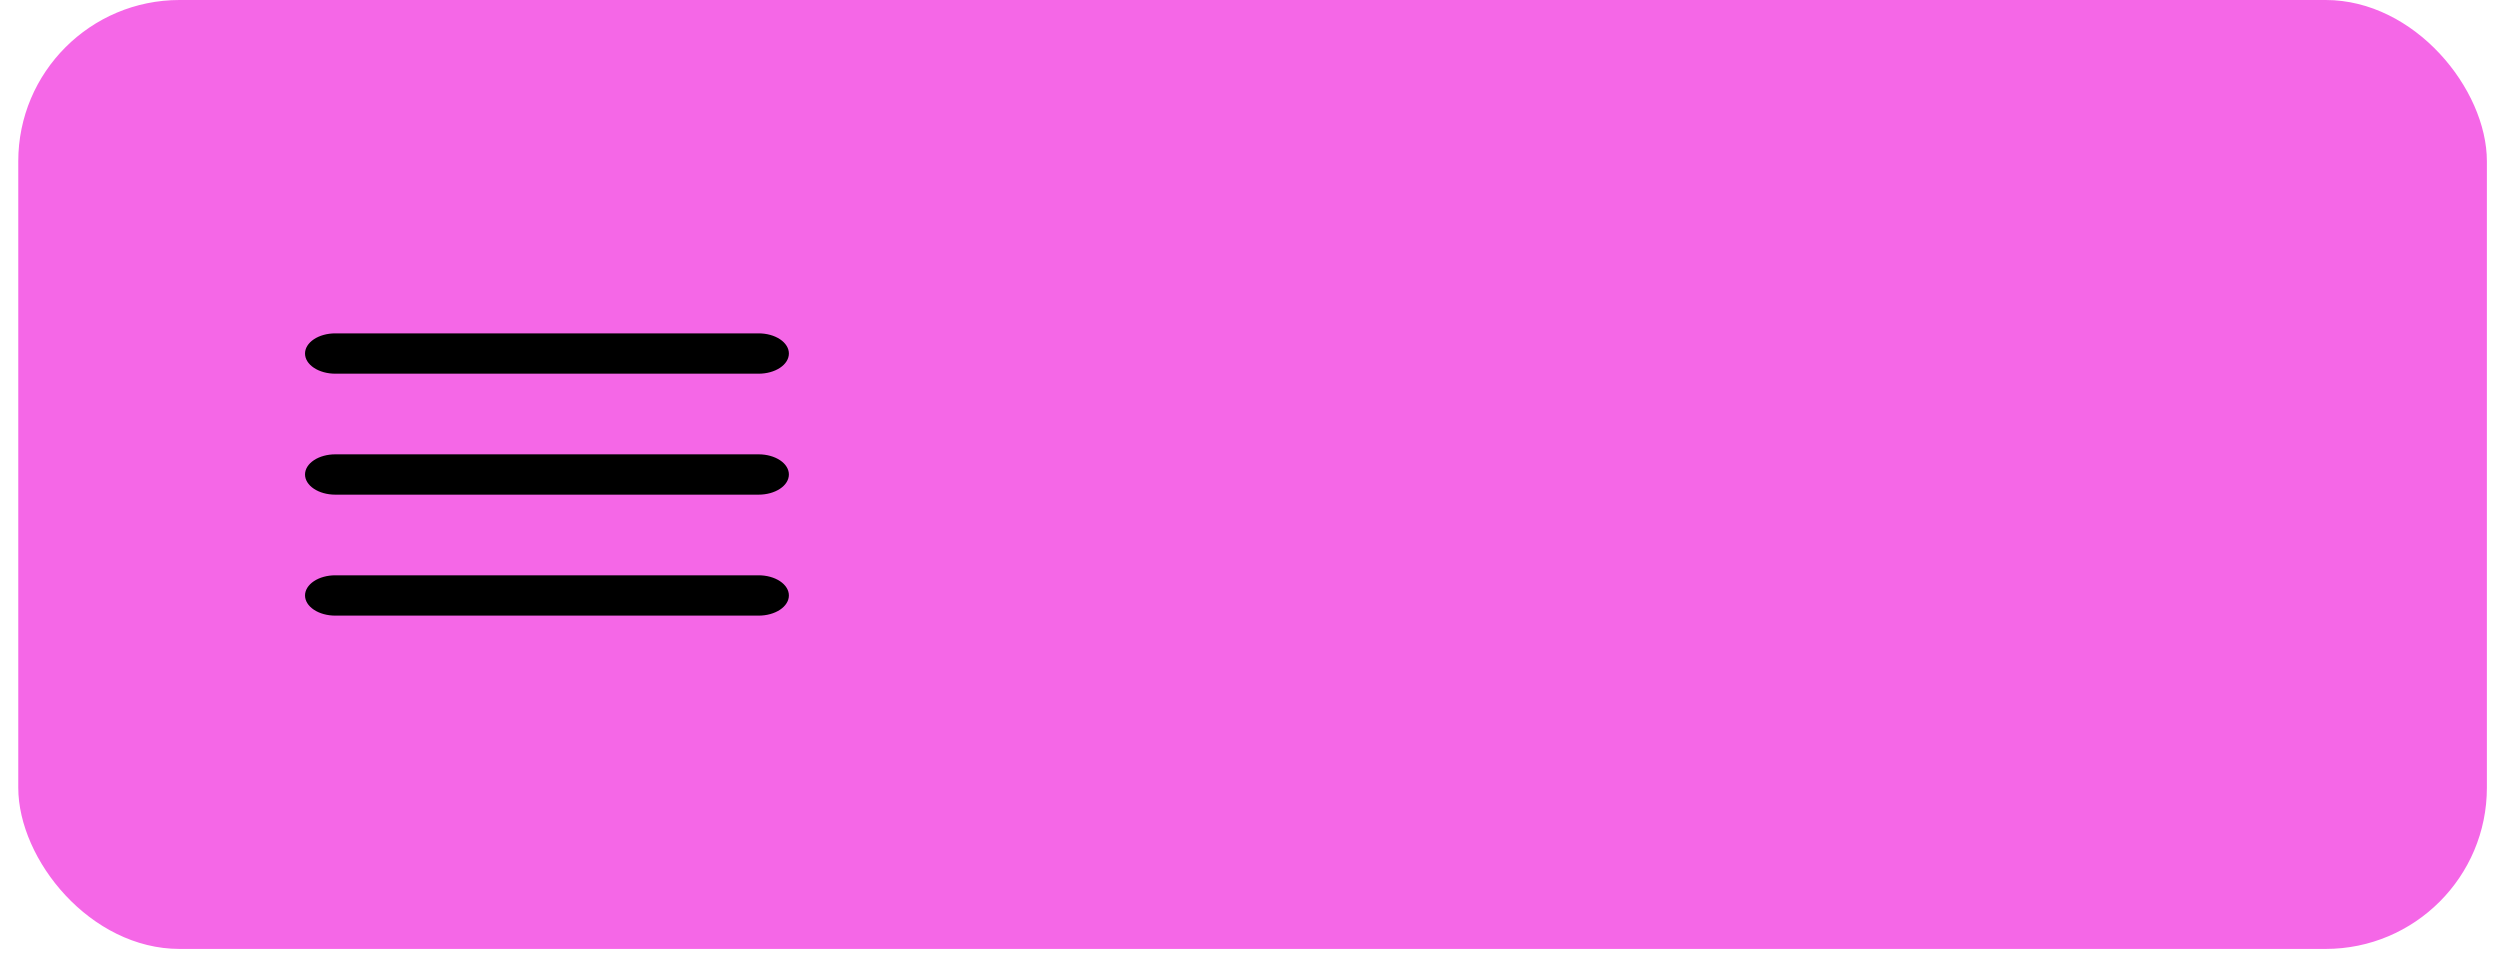 <?xml version="1.0" encoding="UTF-8"?> <svg xmlns="http://www.w3.org/2000/svg" width="124" height="48" viewBox="0 0 124 48" fill="none"><rect x="0.906" width="122.444" height="47.067" rx="8" fill="#F567E7"></rect><g clip-path="url(#clip0_2430_34126)"><path d="M15.129 17.535C15.129 17.27 15.287 17.016 15.568 16.828C15.85 16.64 16.231 16.535 16.629 16.535H37.629C38.027 16.535 38.408 16.64 38.69 16.828C38.971 17.016 39.129 17.27 39.129 17.535C39.129 17.8 38.971 18.055 38.69 18.242C38.408 18.43 38.027 18.535 37.629 18.535H16.629C16.231 18.535 15.85 18.43 15.568 18.242C15.287 18.055 15.129 17.8 15.129 17.535ZM15.129 23.535C15.129 23.27 15.287 23.016 15.568 22.828C15.85 22.64 16.231 22.535 16.629 22.535H37.629C38.027 22.535 38.408 22.64 38.69 22.828C38.971 23.016 39.129 23.27 39.129 23.535C39.129 23.8 38.971 24.055 38.69 24.242C38.408 24.43 38.027 24.535 37.629 24.535H16.629C16.231 24.535 15.85 24.43 15.568 24.242C15.287 24.055 15.129 23.8 15.129 23.535ZM16.629 28.535C16.231 28.535 15.85 28.64 15.568 28.828C15.287 29.016 15.129 29.27 15.129 29.535C15.129 29.8 15.287 30.055 15.568 30.242C15.85 30.43 16.231 30.535 16.629 30.535H37.629C38.027 30.535 38.408 30.43 38.69 30.242C38.971 30.055 39.129 29.8 39.129 29.535C39.129 29.27 38.971 29.016 38.69 28.828C38.408 28.64 38.027 28.535 37.629 28.535H16.629Z" fill="black"></path></g><defs><clipPath id="clip0_2430_34126"><rect width="24" height="24" fill="white" transform="translate(15.129 11.535)"></rect></clipPath></defs></svg> 